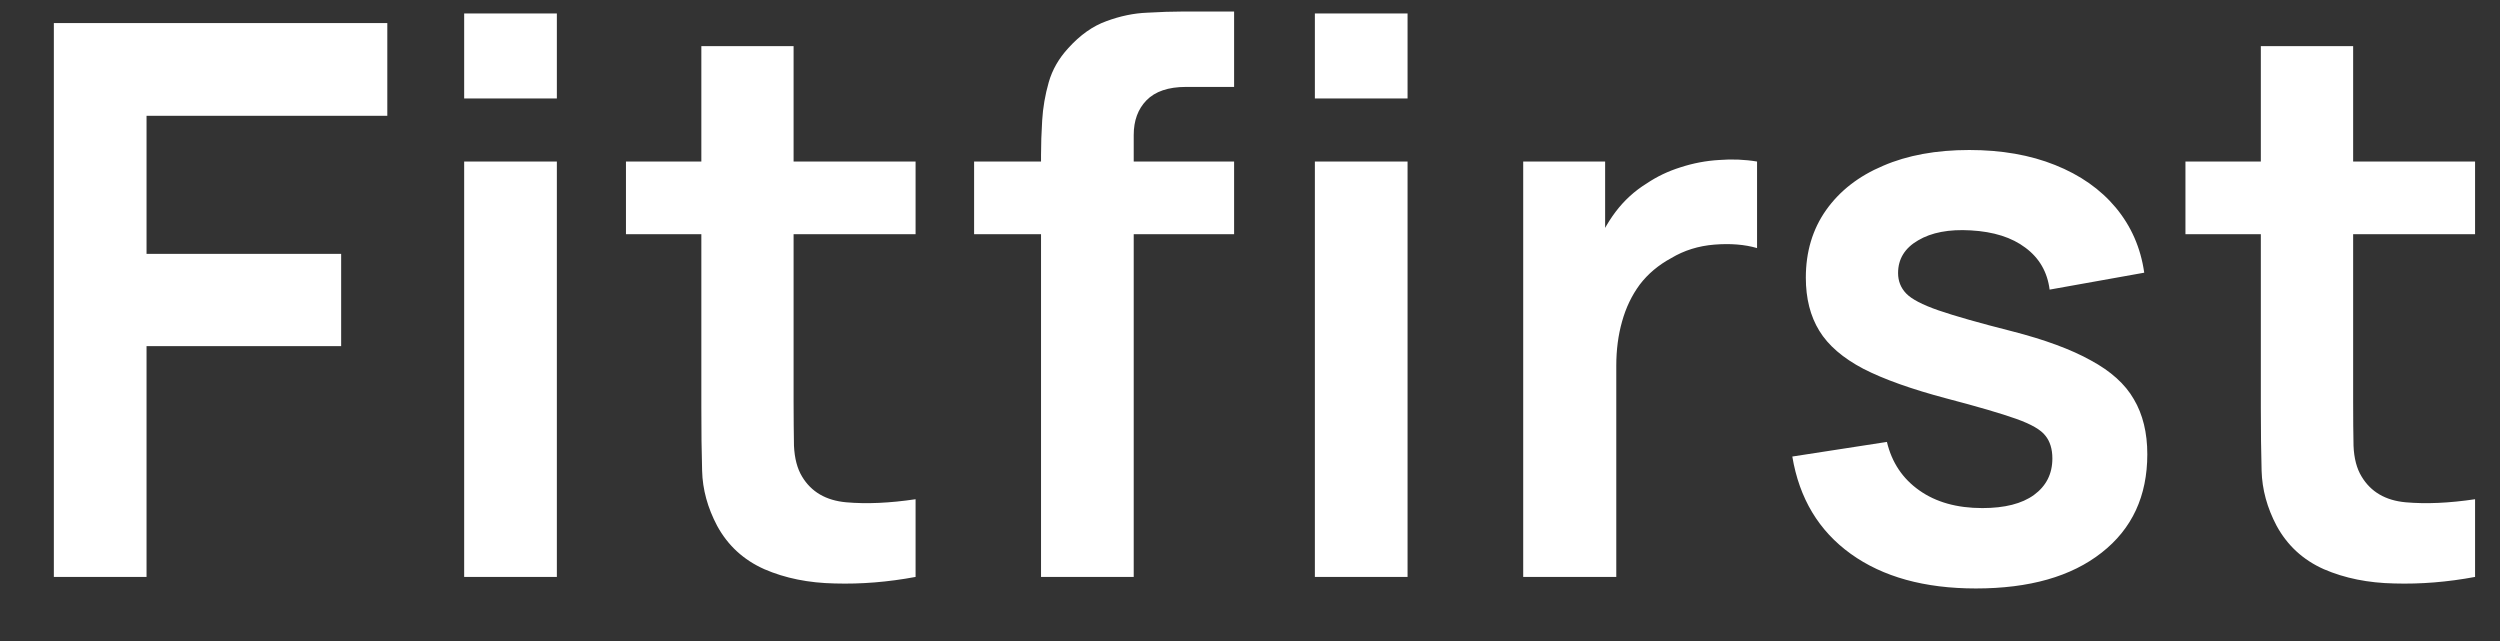 <svg xmlns="http://www.w3.org/2000/svg" fill="none" viewBox="0 0 39 10" height="10" width="39">
<rect x="0" y="0" width="39" height="10" fill="#333333" stroke="none"/>
<path fill="white" d="M0.84 9V0.36H6.042V1.806H2.286V3.96H5.322V5.4H2.286V9H0.84ZM7.241 1.536V0.21H8.687V1.536H7.241ZM7.241 9V2.52H8.687V9H7.241ZM14.283 9C13.854 9.08 13.434 9.114 13.023 9.102C12.614 9.094 12.248 9.02 11.925 8.88C11.601 8.736 11.354 8.51 11.187 8.202C11.039 7.922 10.96 7.636 10.953 7.344C10.944 7.052 10.941 6.722 10.941 6.354V0.72H12.38V6.27C12.38 6.53 12.383 6.758 12.386 6.954C12.395 7.15 12.437 7.31 12.512 7.434C12.656 7.674 12.886 7.808 13.203 7.836C13.518 7.864 13.879 7.848 14.283 7.788V9ZM9.765 3.654V2.52H14.283V3.654H9.765ZM16.24 9V2.418C16.24 2.254 16.246 2.074 16.258 1.878C16.27 1.678 16.304 1.48 16.36 1.284C16.416 1.088 16.518 0.91 16.666 0.75C16.85 0.546 17.048 0.406 17.26 0.33C17.476 0.25 17.688 0.206 17.896 0.198C18.104 0.186 18.286 0.18 18.442 0.18H19.252V1.356H18.502C18.226 1.356 18.02 1.426 17.884 1.566C17.752 1.702 17.686 1.882 17.686 2.106V9H16.24ZM15.196 3.654V2.52H19.252V3.654H15.196ZM20.512 1.536V0.21H21.958V1.536H20.512ZM20.512 9V2.52H21.958V9H20.512ZM23.762 9V2.52H25.04V4.098L24.884 3.894C24.964 3.678 25.07 3.482 25.202 3.306C25.338 3.126 25.5 2.978 25.688 2.862C25.848 2.754 26.024 2.67 26.216 2.61C26.412 2.546 26.612 2.508 26.816 2.496C27.02 2.48 27.218 2.488 27.41 2.52V3.87C27.218 3.814 26.996 3.796 26.744 3.816C26.496 3.836 26.272 3.906 26.072 4.026C25.872 4.134 25.708 4.272 25.58 4.44C25.456 4.608 25.364 4.8 25.304 5.016C25.244 5.228 25.214 5.458 25.214 5.706V9H23.762ZM30.823 9.18C30.023 9.18 29.372 9 28.872 8.64C28.372 8.28 28.069 7.774 27.96 7.122L29.436 6.894C29.512 7.214 29.68 7.466 29.941 7.65C30.201 7.834 30.529 7.926 30.924 7.926C31.273 7.926 31.541 7.858 31.729 7.722C31.921 7.582 32.017 7.392 32.017 7.152C32.017 7.004 31.98 6.886 31.909 6.798C31.84 6.706 31.689 6.618 31.453 6.534C31.216 6.45 30.855 6.344 30.366 6.216C29.823 6.072 29.39 5.918 29.07 5.754C28.75 5.586 28.52 5.388 28.381 5.16C28.241 4.932 28.171 4.656 28.171 4.332C28.171 3.928 28.276 3.576 28.488 3.276C28.701 2.976 28.997 2.746 29.377 2.586C29.756 2.422 30.204 2.34 30.721 2.34C31.224 2.34 31.671 2.418 32.059 2.574C32.45 2.73 32.767 2.952 33.007 3.24C33.246 3.528 33.395 3.866 33.45 4.254L31.974 4.518C31.939 4.242 31.812 4.024 31.596 3.864C31.384 3.704 31.101 3.614 30.744 3.594C30.404 3.574 30.131 3.626 29.922 3.75C29.715 3.87 29.61 4.04 29.61 4.26C29.61 4.384 29.652 4.49 29.736 4.578C29.82 4.666 29.988 4.754 30.241 4.842C30.497 4.93 30.877 5.038 31.381 5.166C31.896 5.298 32.309 5.45 32.617 5.622C32.928 5.79 33.153 5.992 33.288 6.228C33.428 6.464 33.498 6.75 33.498 7.086C33.498 7.738 33.261 8.25 32.785 8.622C32.312 8.994 31.659 9.18 30.823 9.18ZM38.611 9C38.183 9.08 37.763 9.114 37.351 9.102C36.943 9.094 36.577 9.02 36.253 8.88C35.929 8.736 35.683 8.51 35.515 8.202C35.367 7.922 35.289 7.636 35.281 7.344C35.273 7.052 35.269 6.722 35.269 6.354V0.72H36.709V6.27C36.709 6.53 36.711 6.758 36.715 6.954C36.723 7.15 36.765 7.31 36.841 7.434C36.985 7.674 37.215 7.808 37.531 7.836C37.847 7.864 38.207 7.848 38.611 7.788V9ZM34.093 3.654V2.52H38.611V3.654H34.093Z"></path>
</svg>
